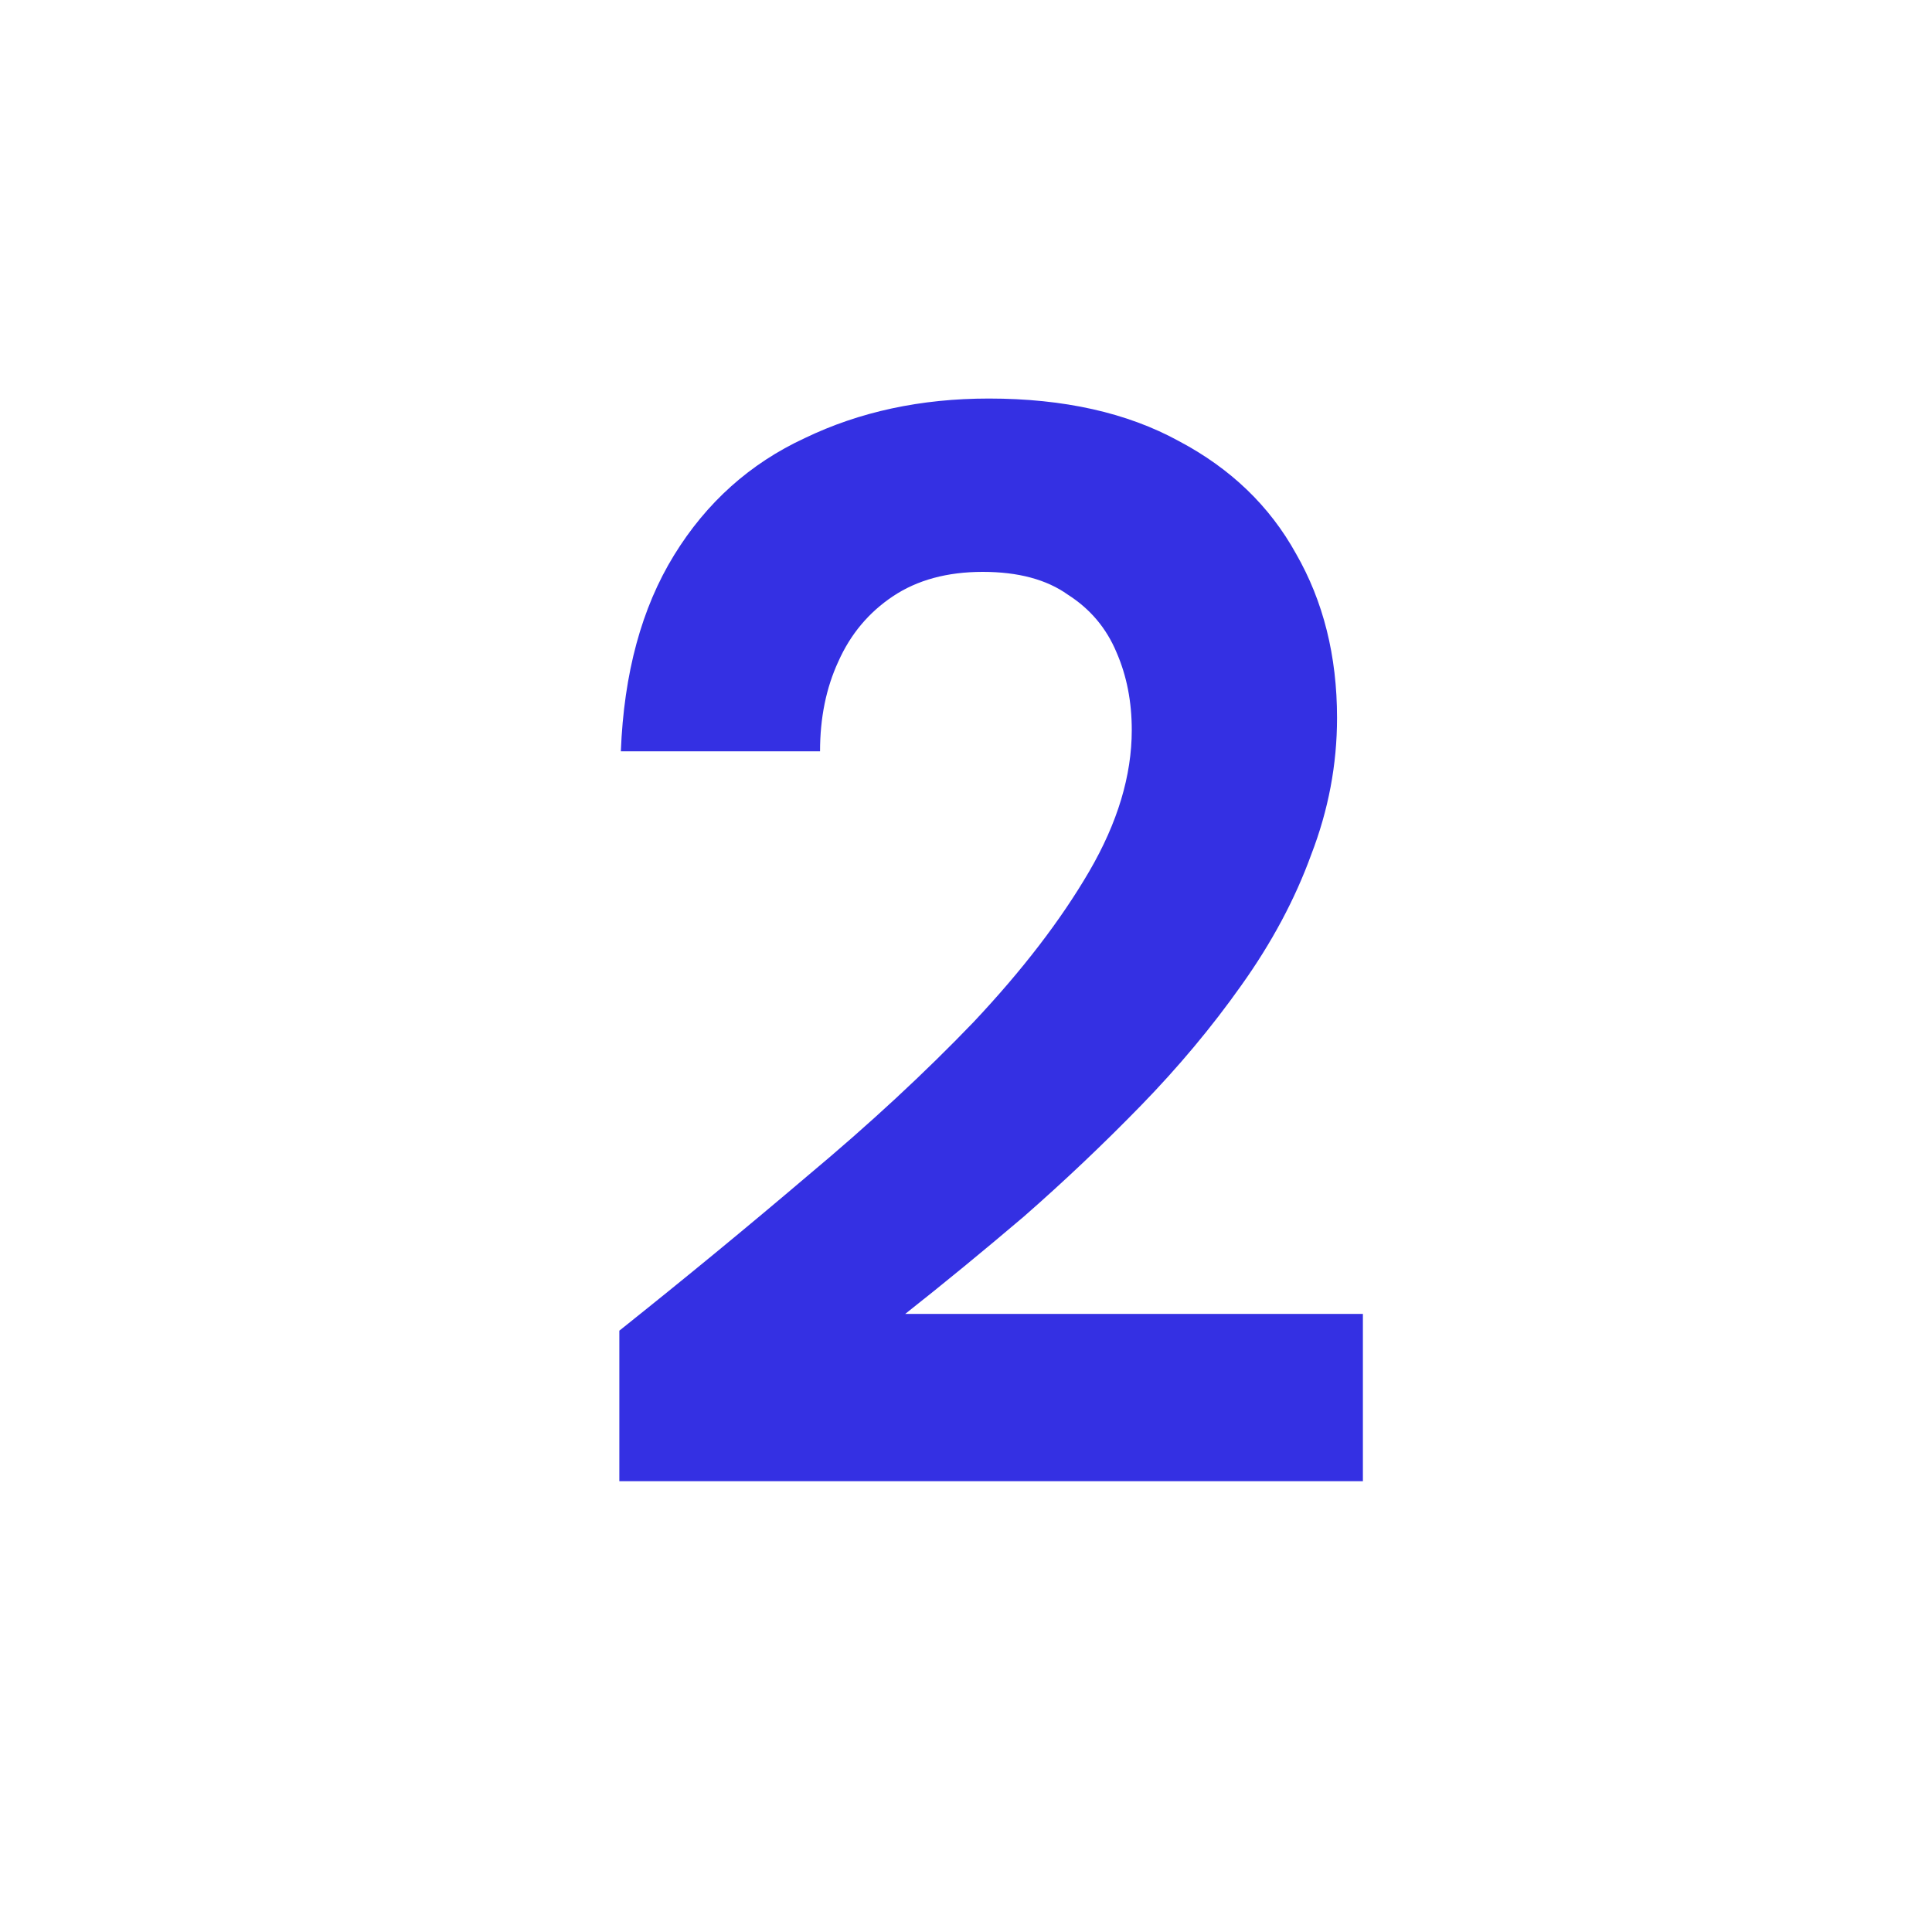 <svg width="60" height="60" viewBox="0 0 60 60" fill="none" xmlns="http://www.w3.org/2000/svg">
<g clip-path="url(#clip0_213_3606)">
<path d="M19.234 46V41.325C21.249 39.719 23.201 38.114 25.089 36.508C27.01 34.903 28.726 33.313 30.237 31.739C31.748 30.133 32.944 28.575 33.826 27.063C34.707 25.552 35.148 24.088 35.148 22.672C35.148 21.79 34.991 20.987 34.676 20.263C34.361 19.508 33.857 18.91 33.165 18.469C32.504 17.997 31.622 17.76 30.52 17.76C29.418 17.76 28.489 18.012 27.734 18.516C26.978 19.02 26.412 19.697 26.034 20.547C25.656 21.365 25.467 22.294 25.467 23.333H19.281C19.375 20.909 19.926 18.878 20.934 17.241C21.941 15.604 23.295 14.392 24.995 13.605C26.695 12.786 28.6 12.377 30.709 12.377C33.039 12.377 35.006 12.818 36.612 13.699C38.218 14.549 39.43 15.714 40.248 17.194C41.098 18.673 41.523 20.373 41.523 22.294C41.523 23.742 41.255 25.159 40.72 26.544C40.217 27.929 39.492 29.283 38.548 30.605C37.635 31.896 36.596 33.139 35.431 34.336C34.267 35.532 33.054 36.681 31.795 37.783C30.536 38.853 29.308 39.861 28.112 40.805H42.326V46H19.234Z" fill="#3430E3"/>
</g>
<defs>
<clipPath id="clip0_213_3606">
<rect width="60" height="60" fill="white"/>
</clipPath>
</defs>
</svg>
